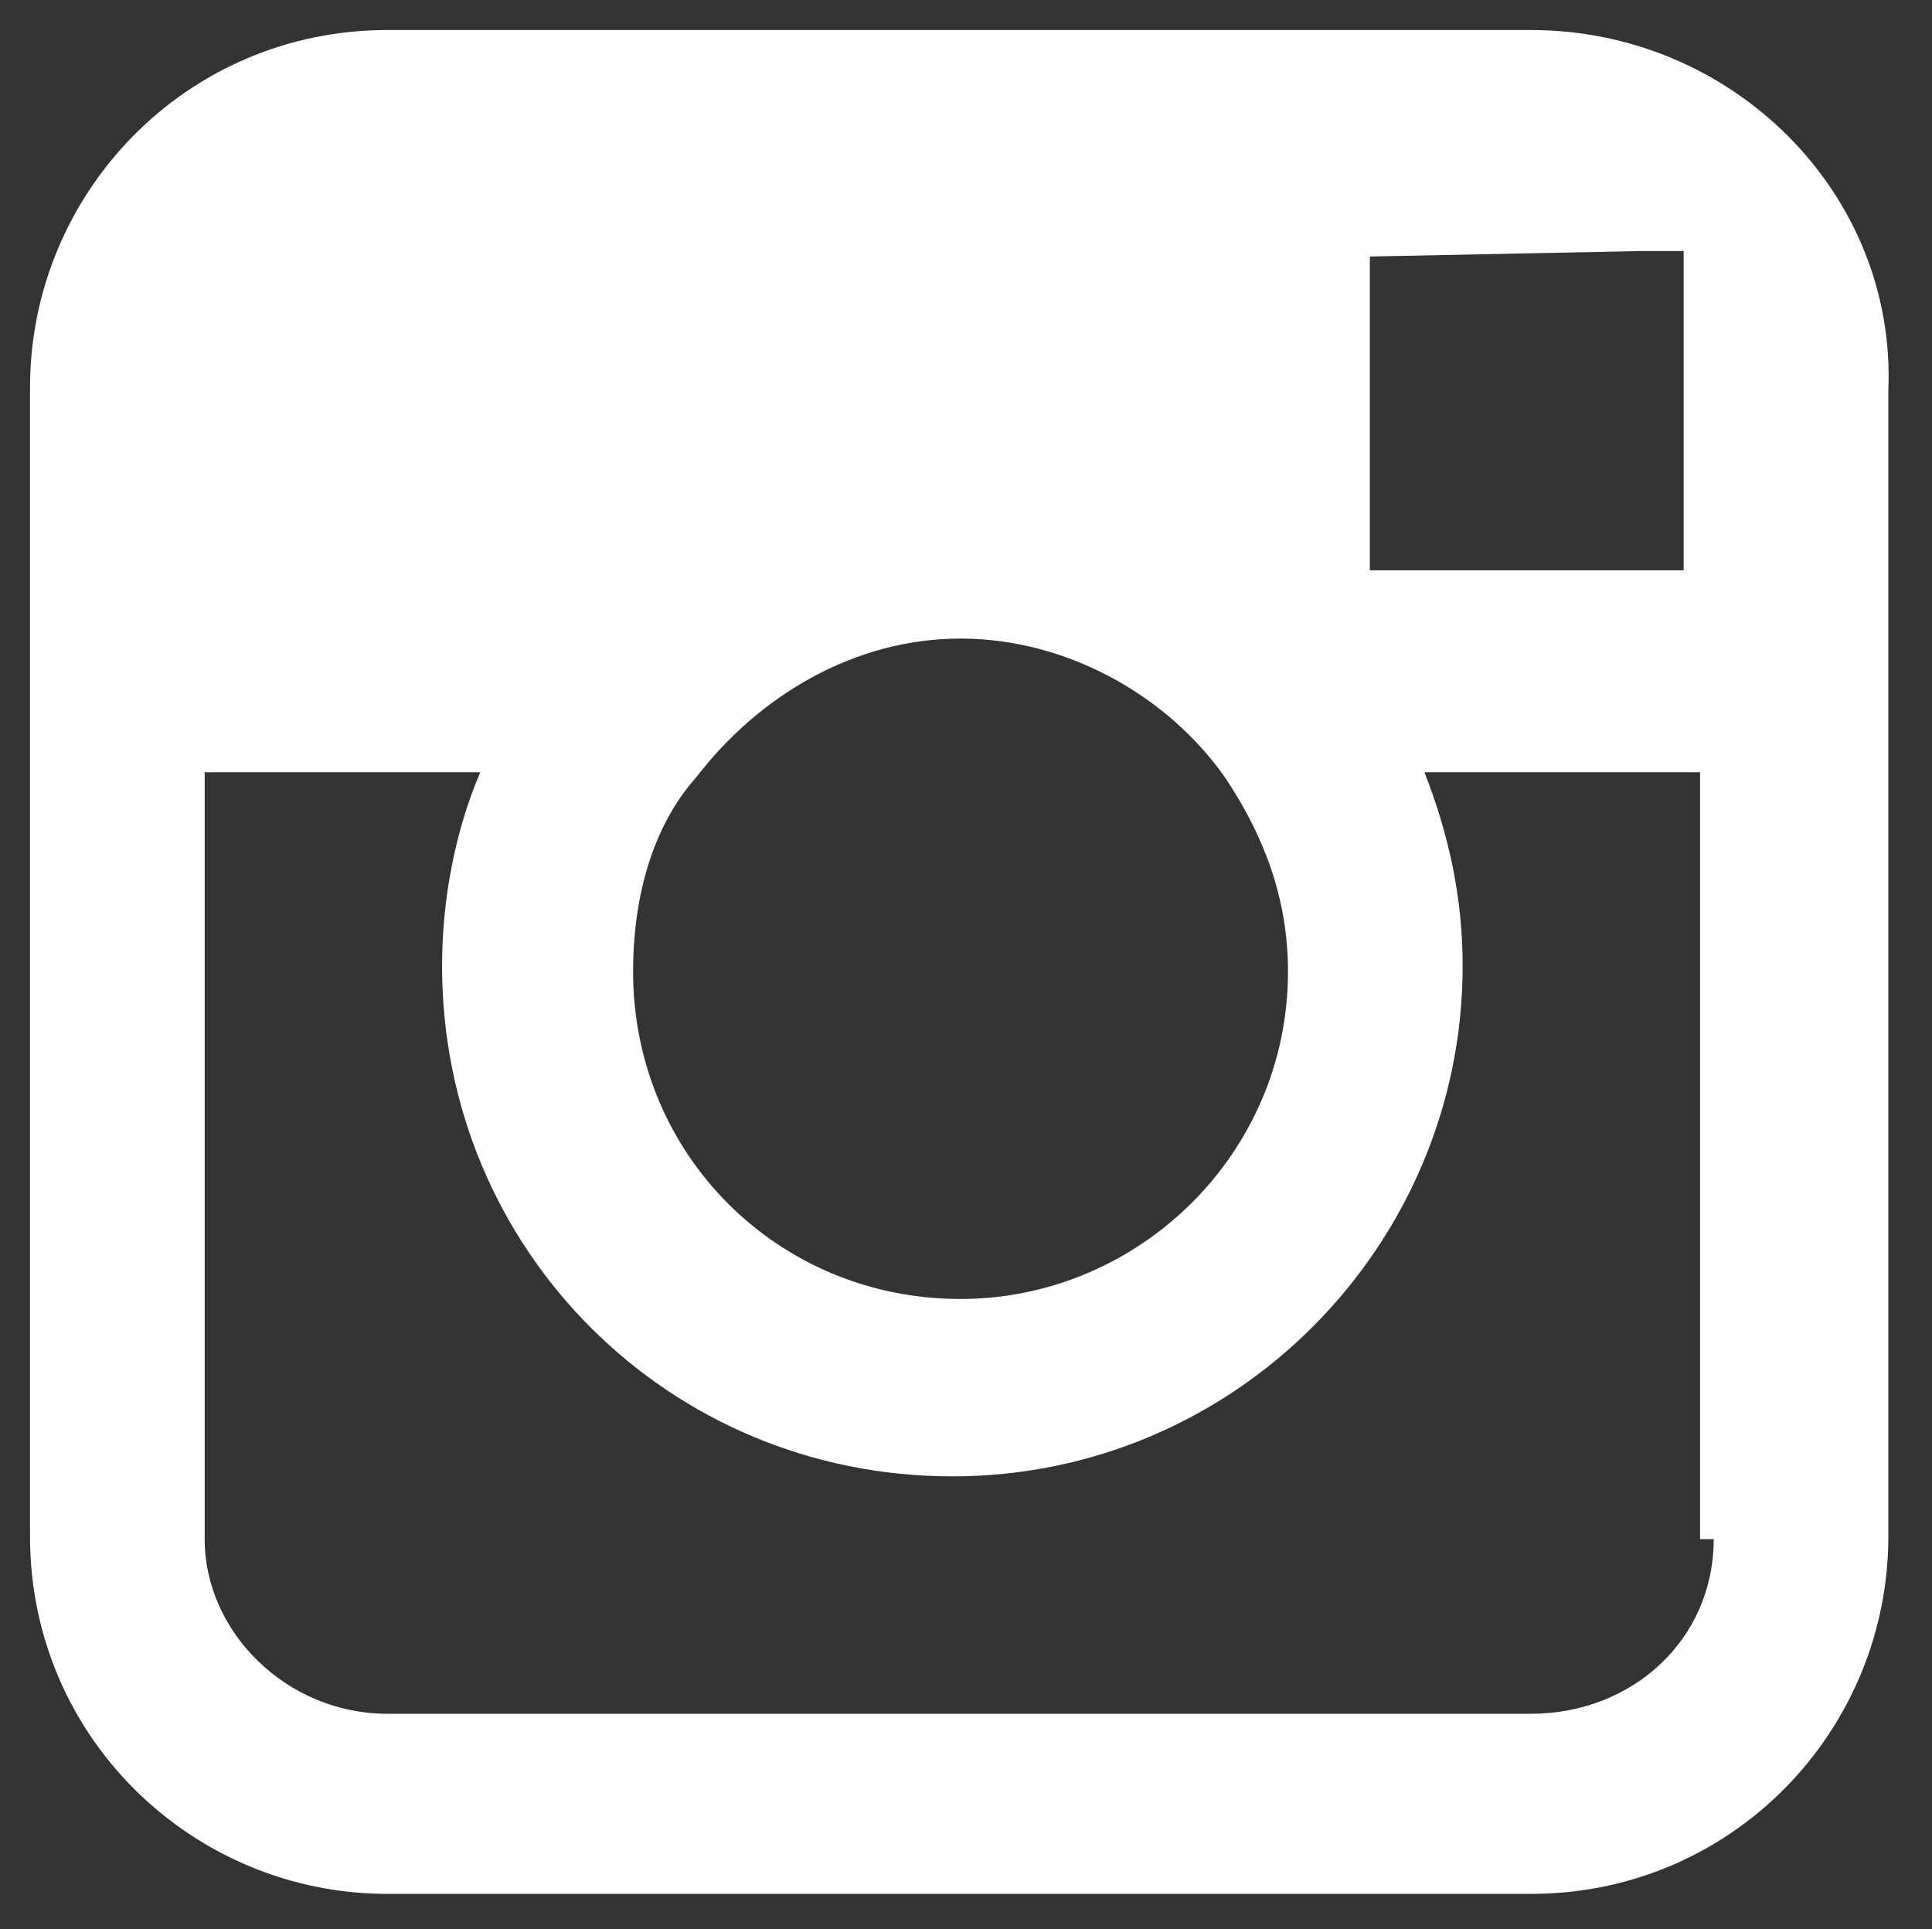 <?xml version="1.0" encoding="utf-8"?>
<!-- Generator: Adobe Illustrator 28.0.0, SVG Export Plug-In . SVG Version: 6.00 Build 0)  -->
<svg version="1.1" id="Layer_1" xmlns="http://www.w3.org/2000/svg" xmlns:xlink="http://www.w3.org/1999/xlink" x="0px" y="0px"
	 viewBox="0 0 70.8 70.7" style="enable-background:new 0 0 70.8 70.7;" xml:space="preserve">
<rect x="0" y="0" width="70.8" height="70.7" fill="#333333" stroke="none"/>
<style type="text/css">
	.st0{fill:#FFFFFF;}
</style>
<path class="st0" d="M56.1,1.1H14.2c-7.4,0-13.1,6-13.1,13.1v14v28.1c0,7.4,6,13.1,13.1,13.1h41.9c7.4,0,13.1-6,13.1-13.1v-28v-14
	C69.5,7.1,63.5,1.1,56.1,1.1z M60.1,9.2h1.6v1.6v10.1H50.2V9.4L60.1,9.2z M25.5,28.5c2.3-3,5.8-5.1,9.7-5.1s7.6,2.1,9.7,5.1
	c1.4,2.1,2.3,4.4,2.3,7.1c0,6.7-5.5,12-12,12c-6.7,0-12-5.3-12-12C23.2,32.9,23.9,30.3,25.5,28.5z M62.8,56.4c0,3.7-3,6.4-6.7,6.4
	H14.2c-3.7,0-6.7-3-6.7-6.4V28.3h10.1c-0.9,2.1-1.4,4.6-1.4,7.1c0,10.4,8.3,18.7,18.7,18.7s18.7-8.5,18.7-18.7
	c0-2.5-0.5-4.8-1.4-7.1h10.1v28.1H62.8z"/>
</svg>

